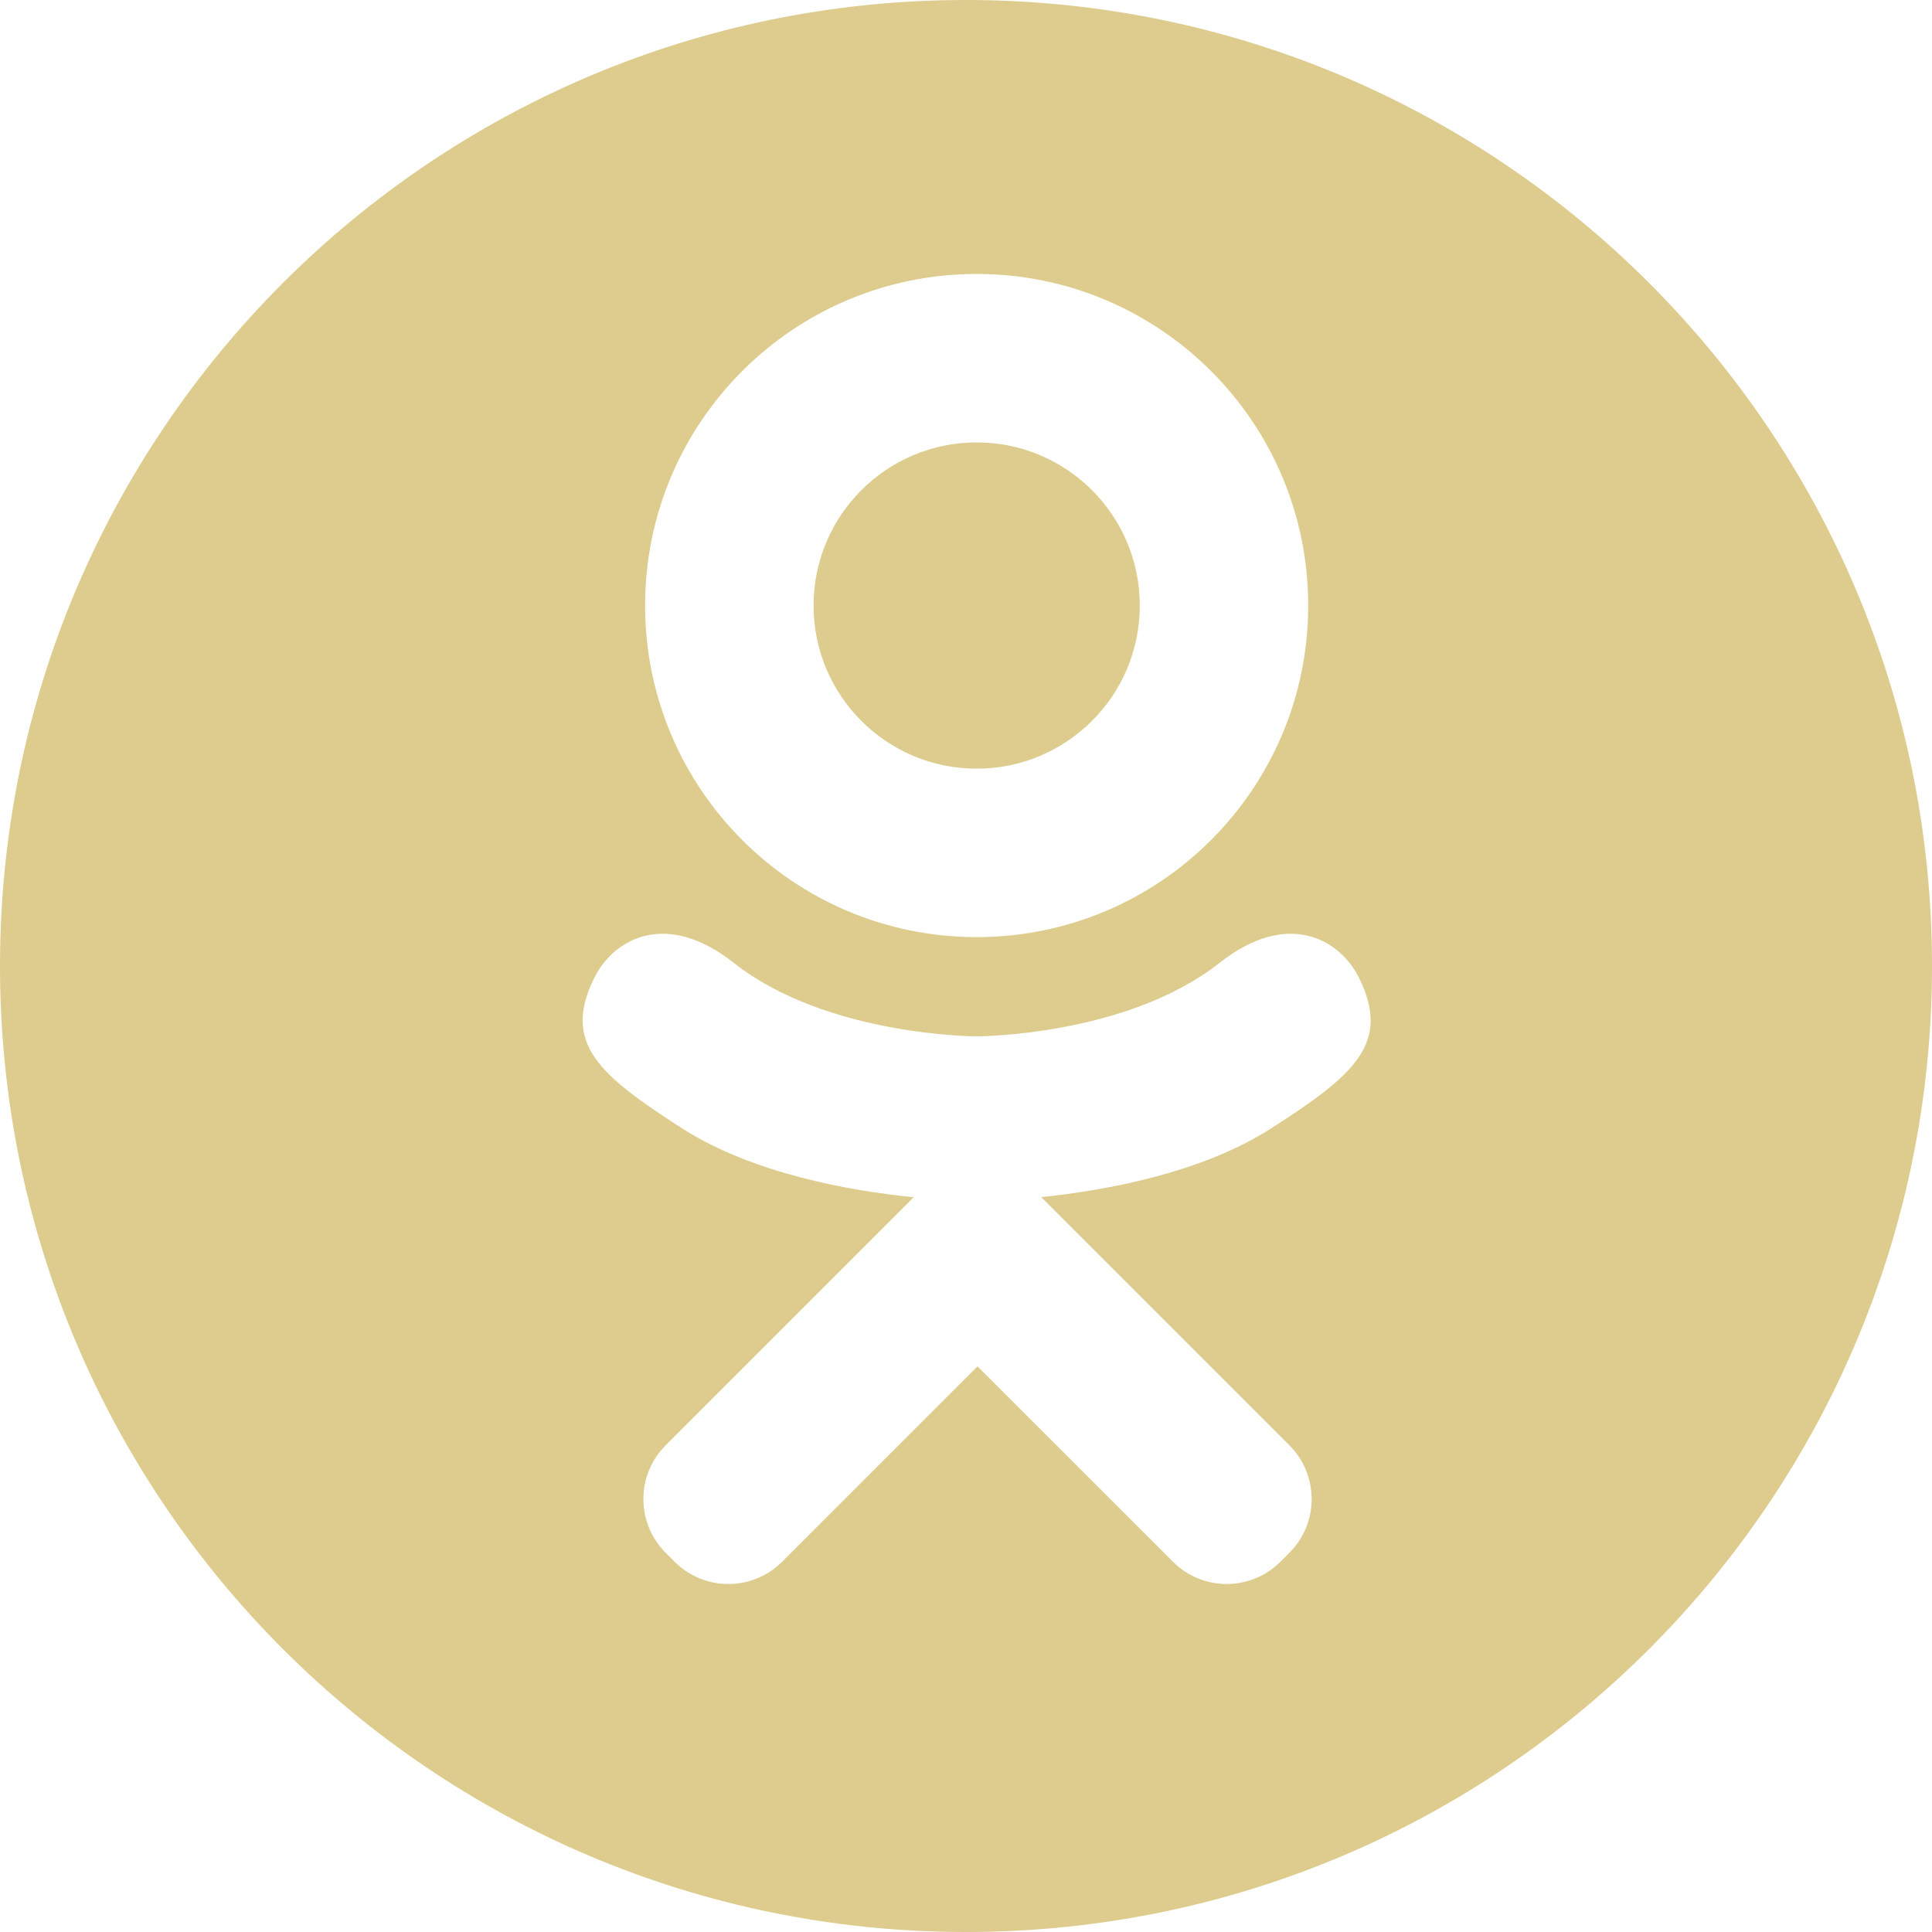 <?xml version="1.0" encoding="UTF-8"?> <svg xmlns="http://www.w3.org/2000/svg" width="40" height="40" viewBox="0 0 40 40" fill="none"> <g clip-path="url(#clip0_103_13)"> <path d="M20.221 15.914C22.086 15.914 23.598 14.402 23.598 12.537C23.598 10.672 22.086 9.16 20.221 9.16C18.356 9.16 16.844 10.672 16.844 12.537C16.844 14.402 18.356 15.914 20.221 15.914Z" fill="#DDCC8D"></path> <path d="M20 0C8.954 0 0 8.954 0 20C0 31.046 8.954 40 20 40C31.046 40 40 31.046 40 20C40 8.954 31.046 0 20 0ZM20.221 5.672C24.012 5.672 27.085 8.746 27.085 12.537C27.085 16.328 24.012 19.402 20.221 19.402C16.429 19.402 13.356 16.328 13.356 12.537C13.356 8.746 16.429 5.672 20.221 5.672ZM26.323 23.359C24.864 24.296 22.863 24.65 21.557 24.785L22.65 25.878L26.695 29.923C27.31 30.538 27.31 31.534 26.695 32.149L26.51 32.334C25.895 32.949 24.899 32.949 24.284 32.334C23.256 31.306 21.774 29.824 20.238 28.289L16.193 32.334C15.578 32.949 14.582 32.949 13.967 32.334L13.782 32.149C13.167 31.534 13.167 30.538 13.782 29.923C14.81 28.895 16.292 27.413 17.827 25.878L18.917 24.788C17.611 24.656 15.589 24.303 14.117 23.358C12.395 22.252 11.631 21.596 12.307 20.239C12.695 19.46 13.768 18.812 15.195 19.937C17.123 21.456 20.22 21.456 20.22 21.456C20.22 21.456 23.318 21.456 25.246 19.937C26.673 18.812 27.746 19.46 28.134 20.239C28.809 21.597 28.046 22.253 26.323 23.359Z" fill="#DDCC8D"></path> </g> <defs> <clipPath id="clip0_103_13"> <rect width="40" height="40" fill="white"></rect> </clipPath> </defs> </svg> 